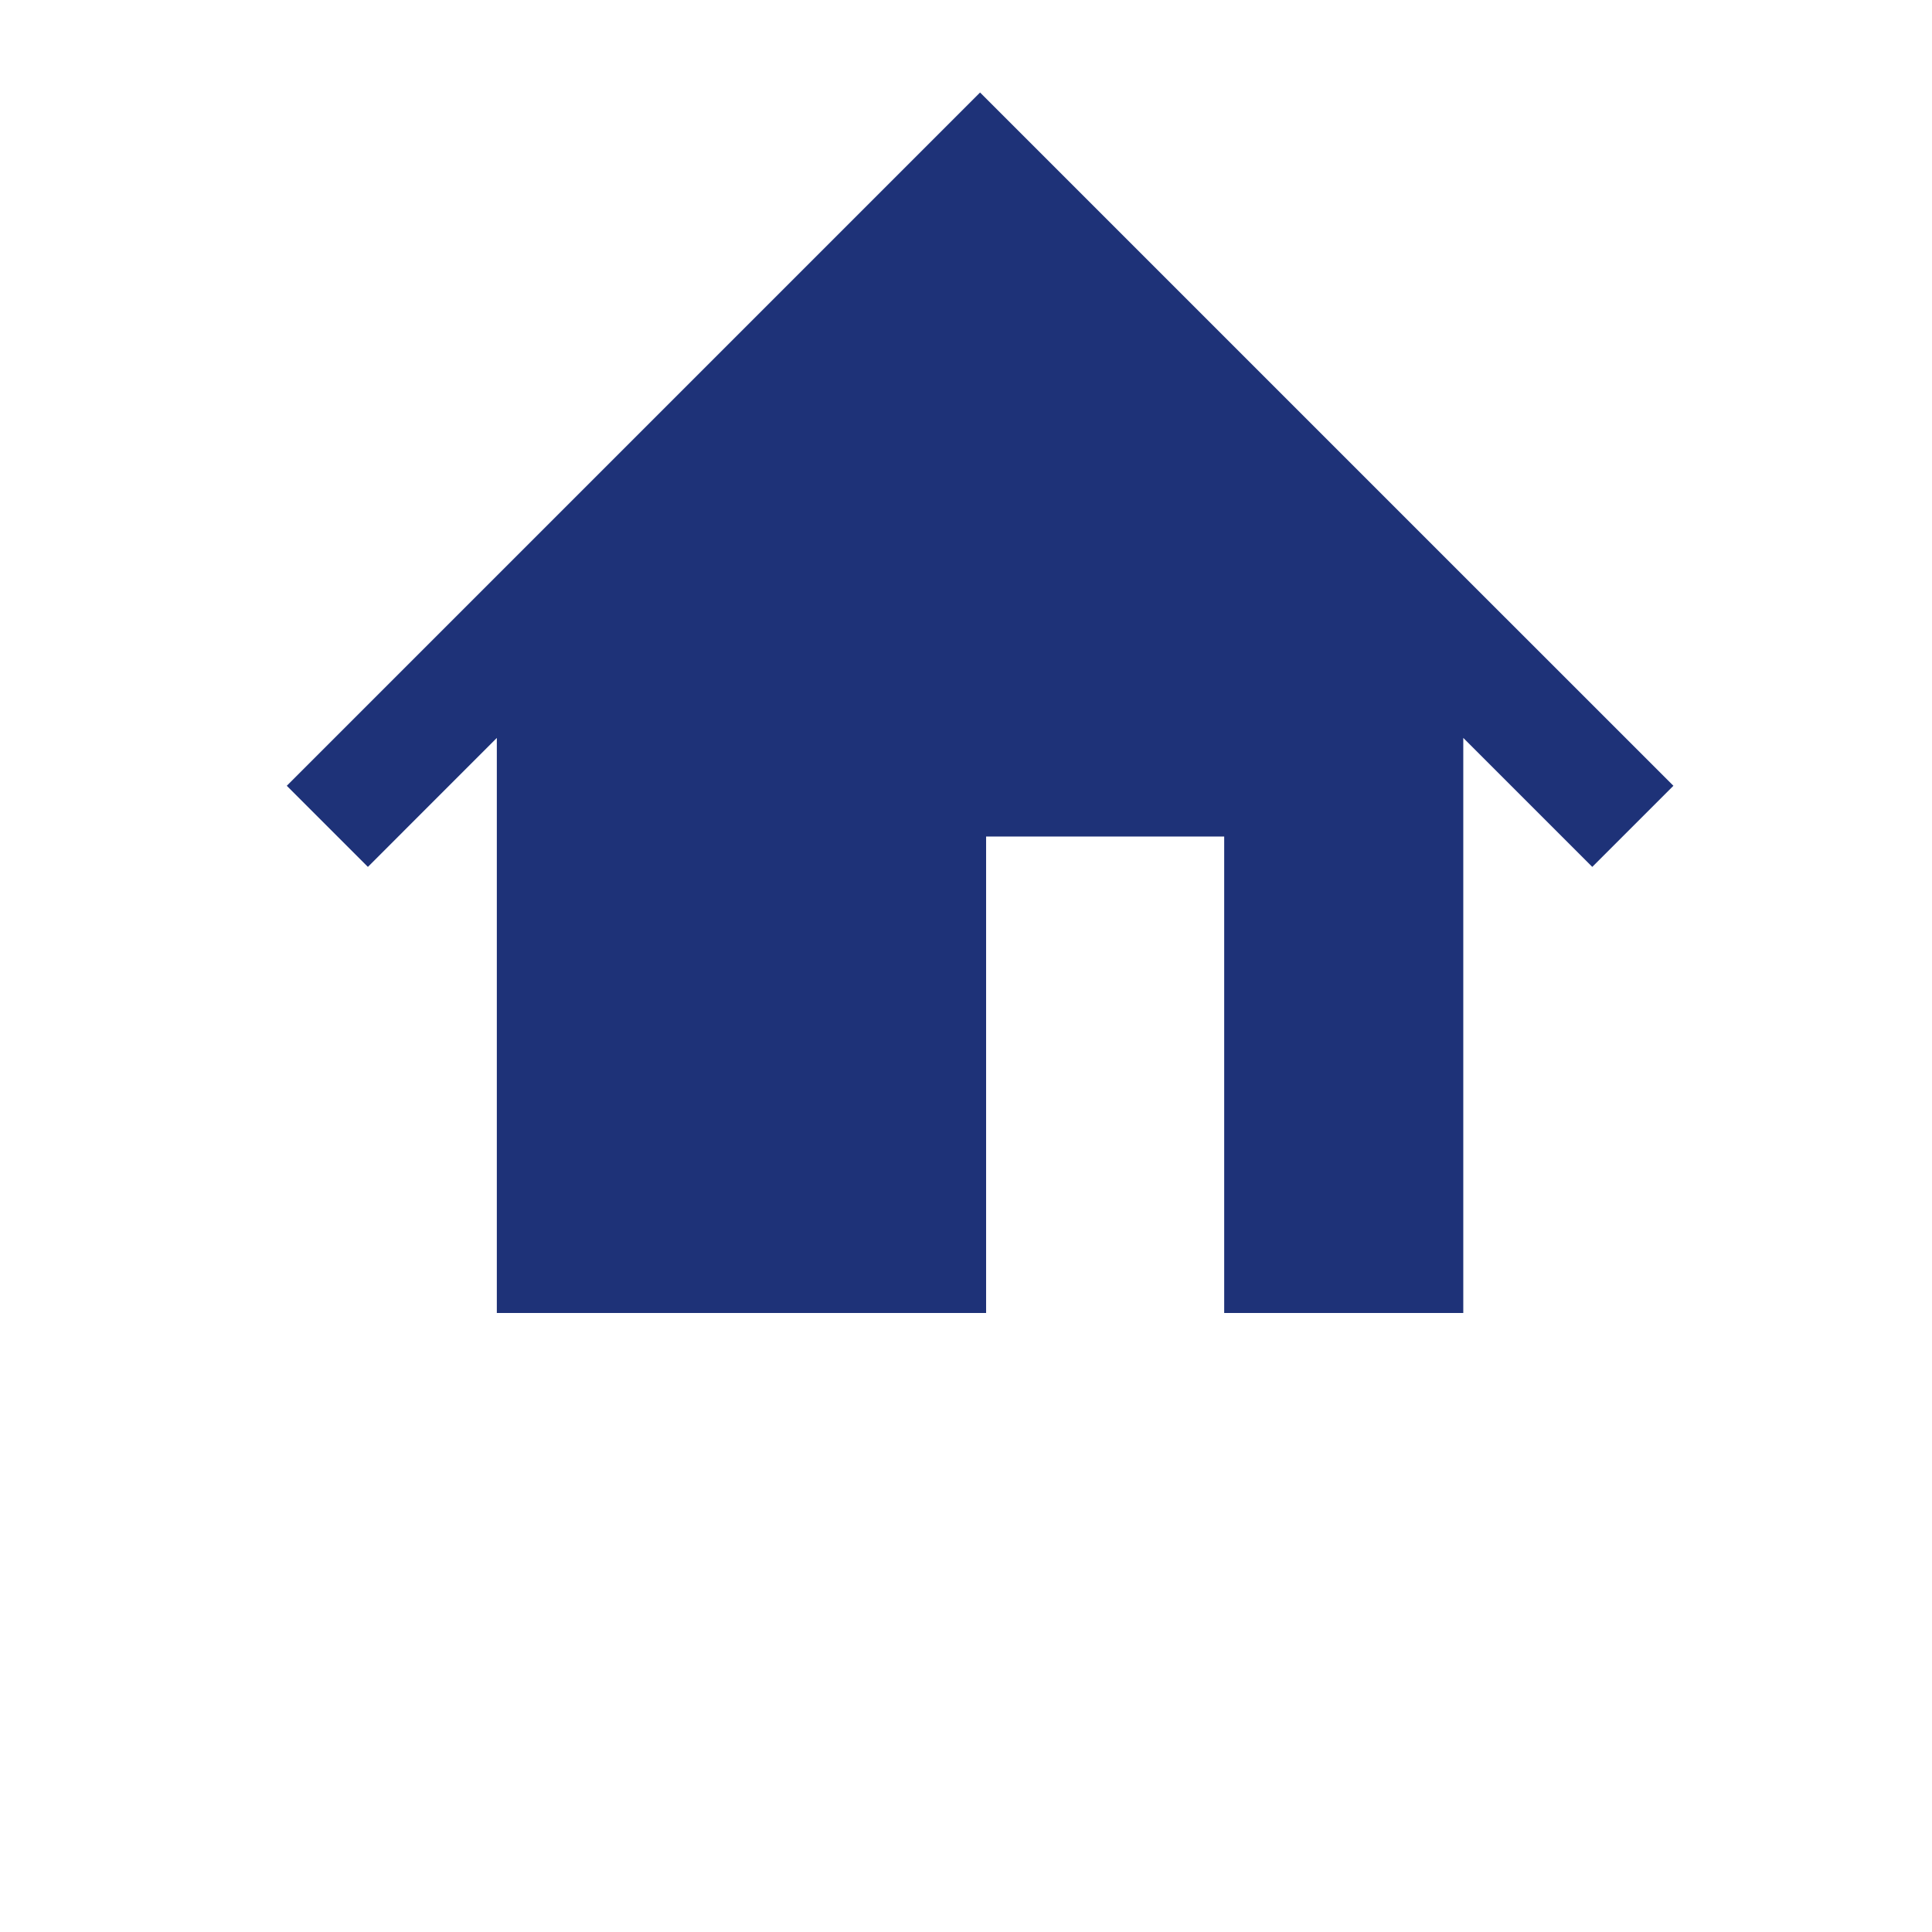 <?xml version="1.0" encoding="utf-8"?>
<!-- Generator: Adobe Illustrator 15.1.0, SVG Export Plug-In . SVG Version: 6.00 Build 0)  -->
<!DOCTYPE svg PUBLIC "-//W3C//DTD SVG 1.1//EN" "http://www.w3.org/Graphics/SVG/1.1/DTD/svg11.dtd">
<svg version="1.1" id="Layer_1" xmlns="http://www.w3.org/2000/svg" xmlns:xlink="http://www.w3.org/1999/xlink" x="0px" y="0px"
	 width="64px" height="64px" viewBox="0 0 64 64" enable-background="new 0 0 64 64" xml:space="preserve">
<rect fill="none" width="64" height="64"/>
<polygon fill="#1E3278" points="48.473,19.071 48.473,19.071 32.466,3.064 16.458,19.072 16.458,19.072 9.5,26.03 12.187,28.717 
	16.458,24.445 16.458,43.495 32.666,43.495 32.666,27.711 40.553,27.711 40.553,43.495 48.473,43.495 48.473,24.444 52.746,28.717 
	55.434,26.03 "/>
</svg>

